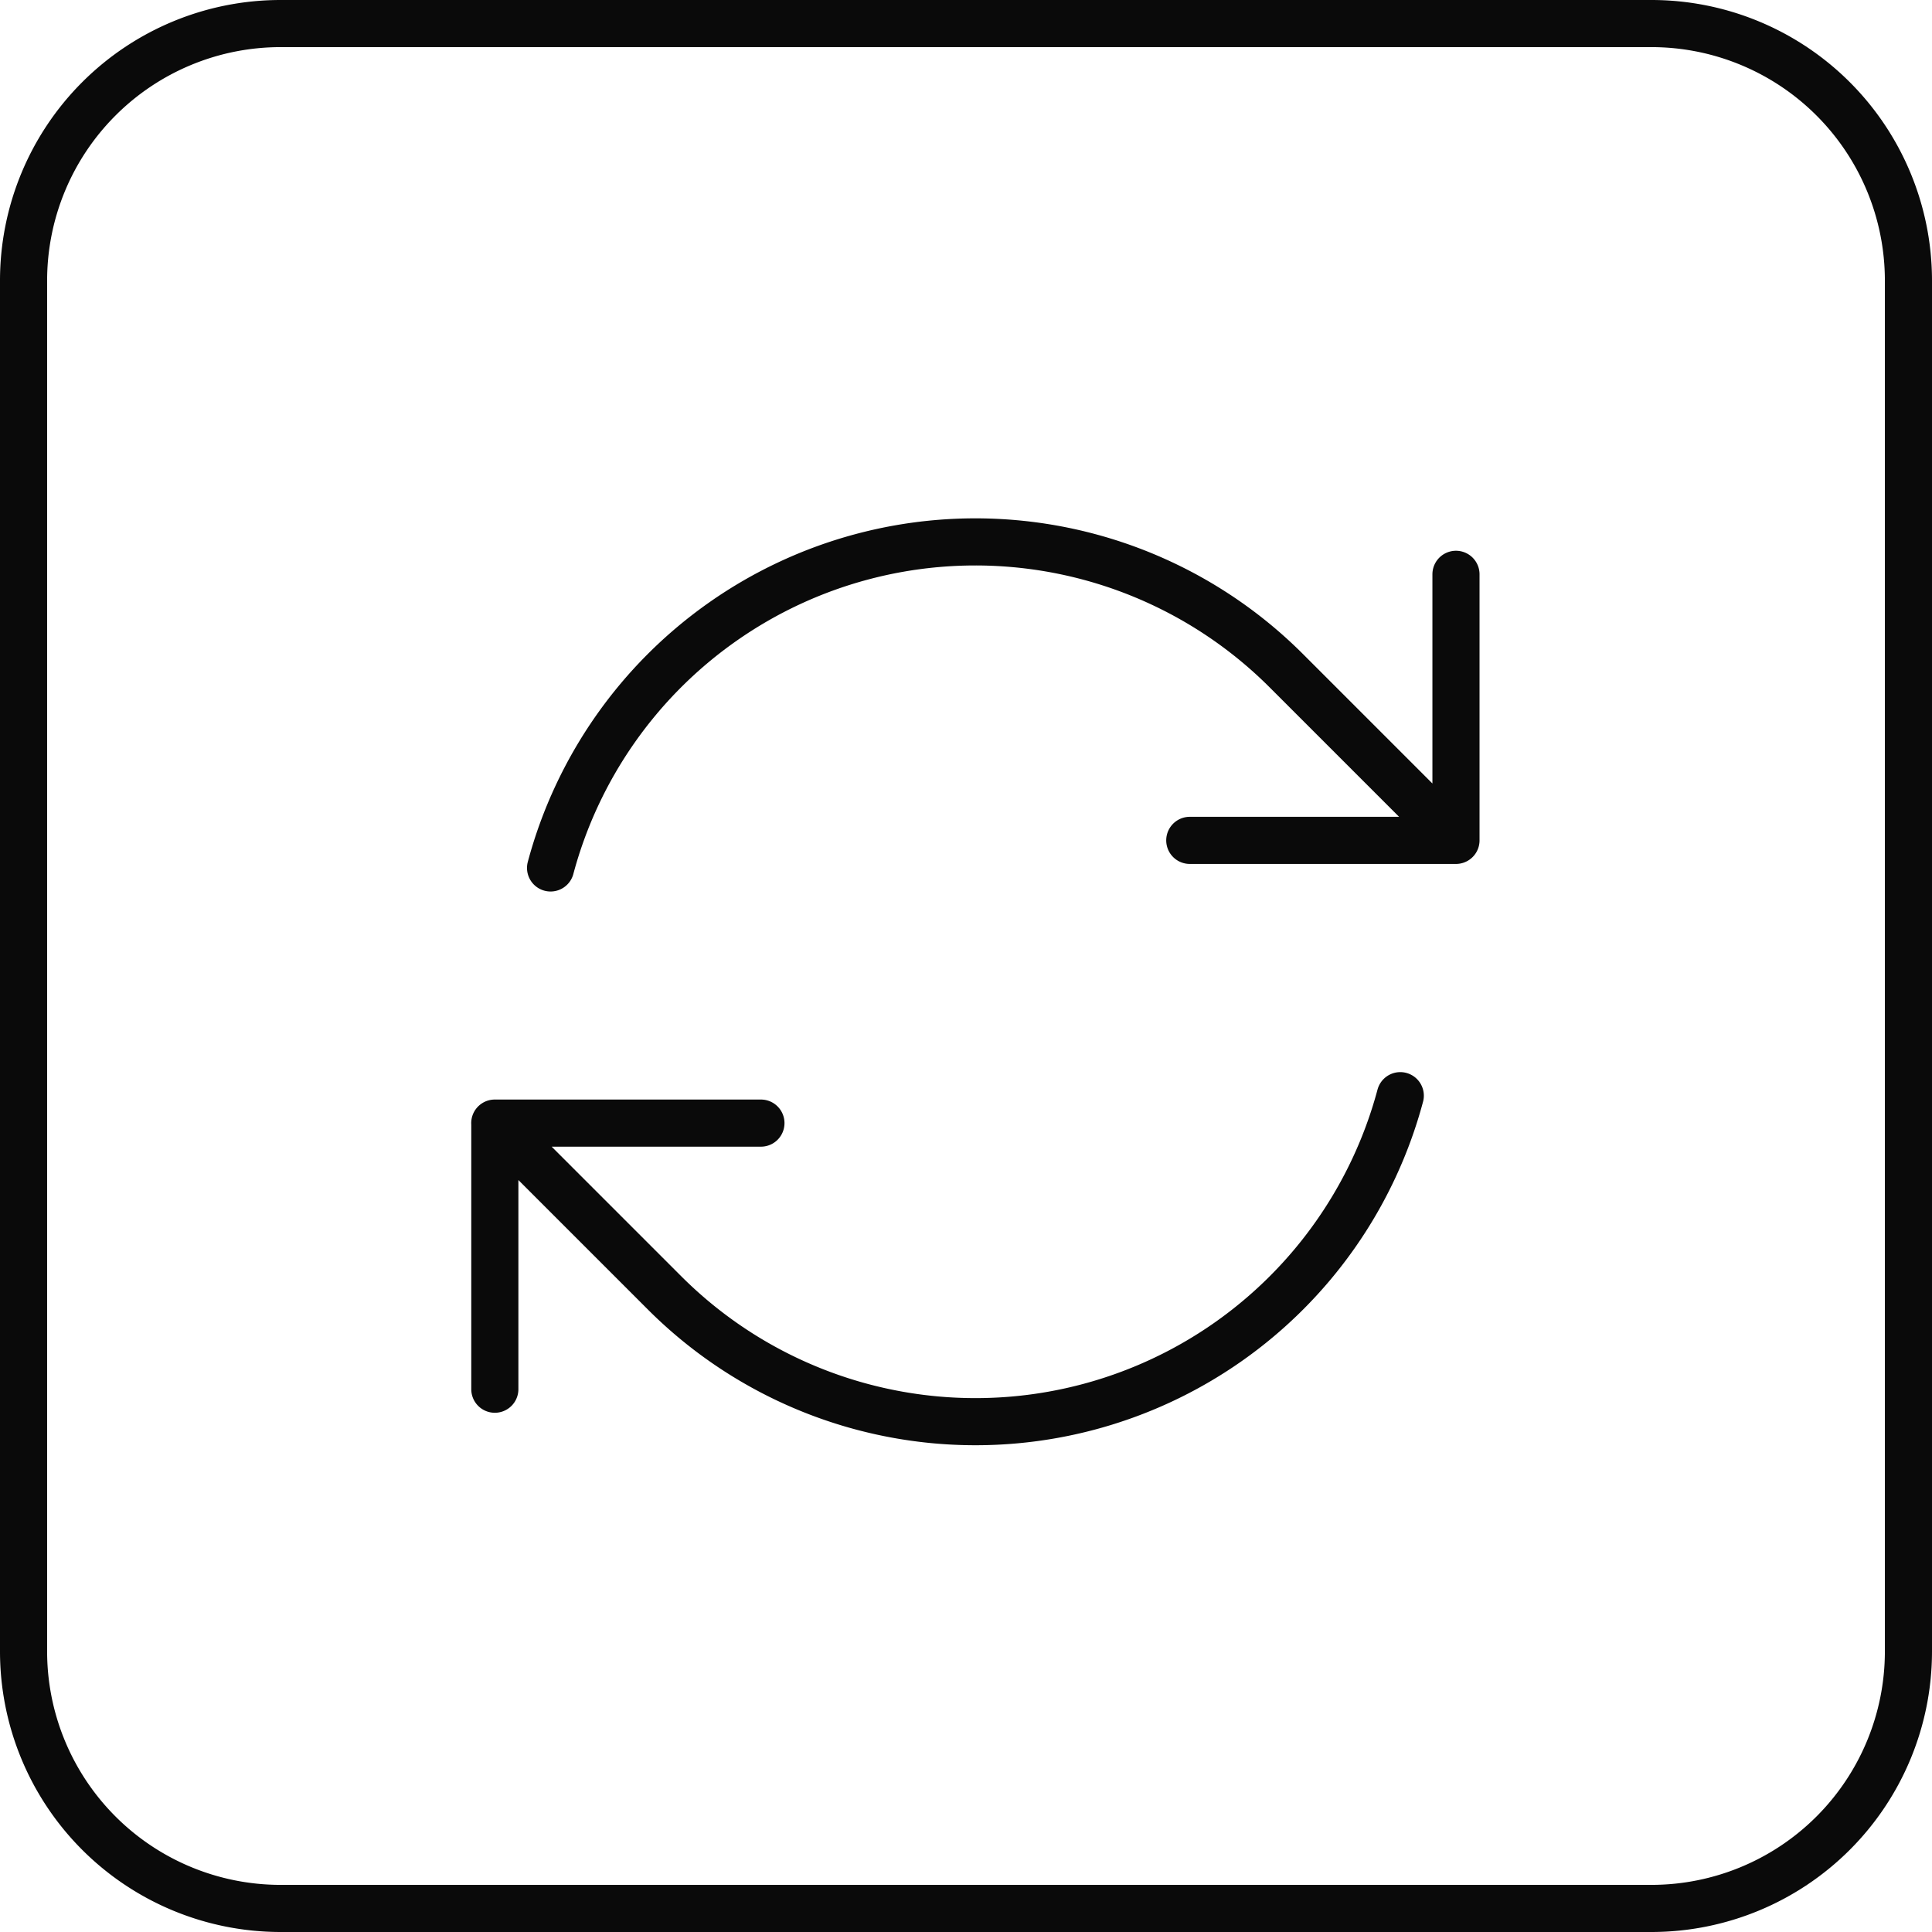 <?xml version="1.0" encoding="utf-8"?>
<svg xmlns="http://www.w3.org/2000/svg" width="41" height="41" viewBox="0 0 41 41">
  <g id="Group_1704" data-name="Group 1704" transform="translate(0.5 0.5)">
    <path id="Path_407" data-name="Path 407" d="M17.733,10.082H23.38M2.985,21.729V16.082m0,0H8.632m-5.648,0,3.6,3.6A9.332,9.332,0,0,0,22.2,15.5M4.168,10.667A9.332,9.332,0,0,1,19.782,6.482l3.6,3.6m0-5.646V10.08" transform="translate(7.016 7.252)" fill="none" stroke="#0a0a0a" stroke-linecap="round" stroke-linejoin="round" stroke-width="1"/>
    <path id="Path_411" data-name="Path 411" d="M9.2,43.75H38.3A5.455,5.455,0,0,0,43.75,38.3V9.2A5.455,5.455,0,0,0,38.3,3.75H9.2A5.455,5.455,0,0,0,3.75,9.2V38.3A5.455,5.455,0,0,0,9.2,43.75Z" transform="translate(-3.75 -3.75)" fill="none" stroke="#0a0a0a" stroke-linecap="round" stroke-linejoin="round" stroke-width="1"/>
  </g>
</svg>